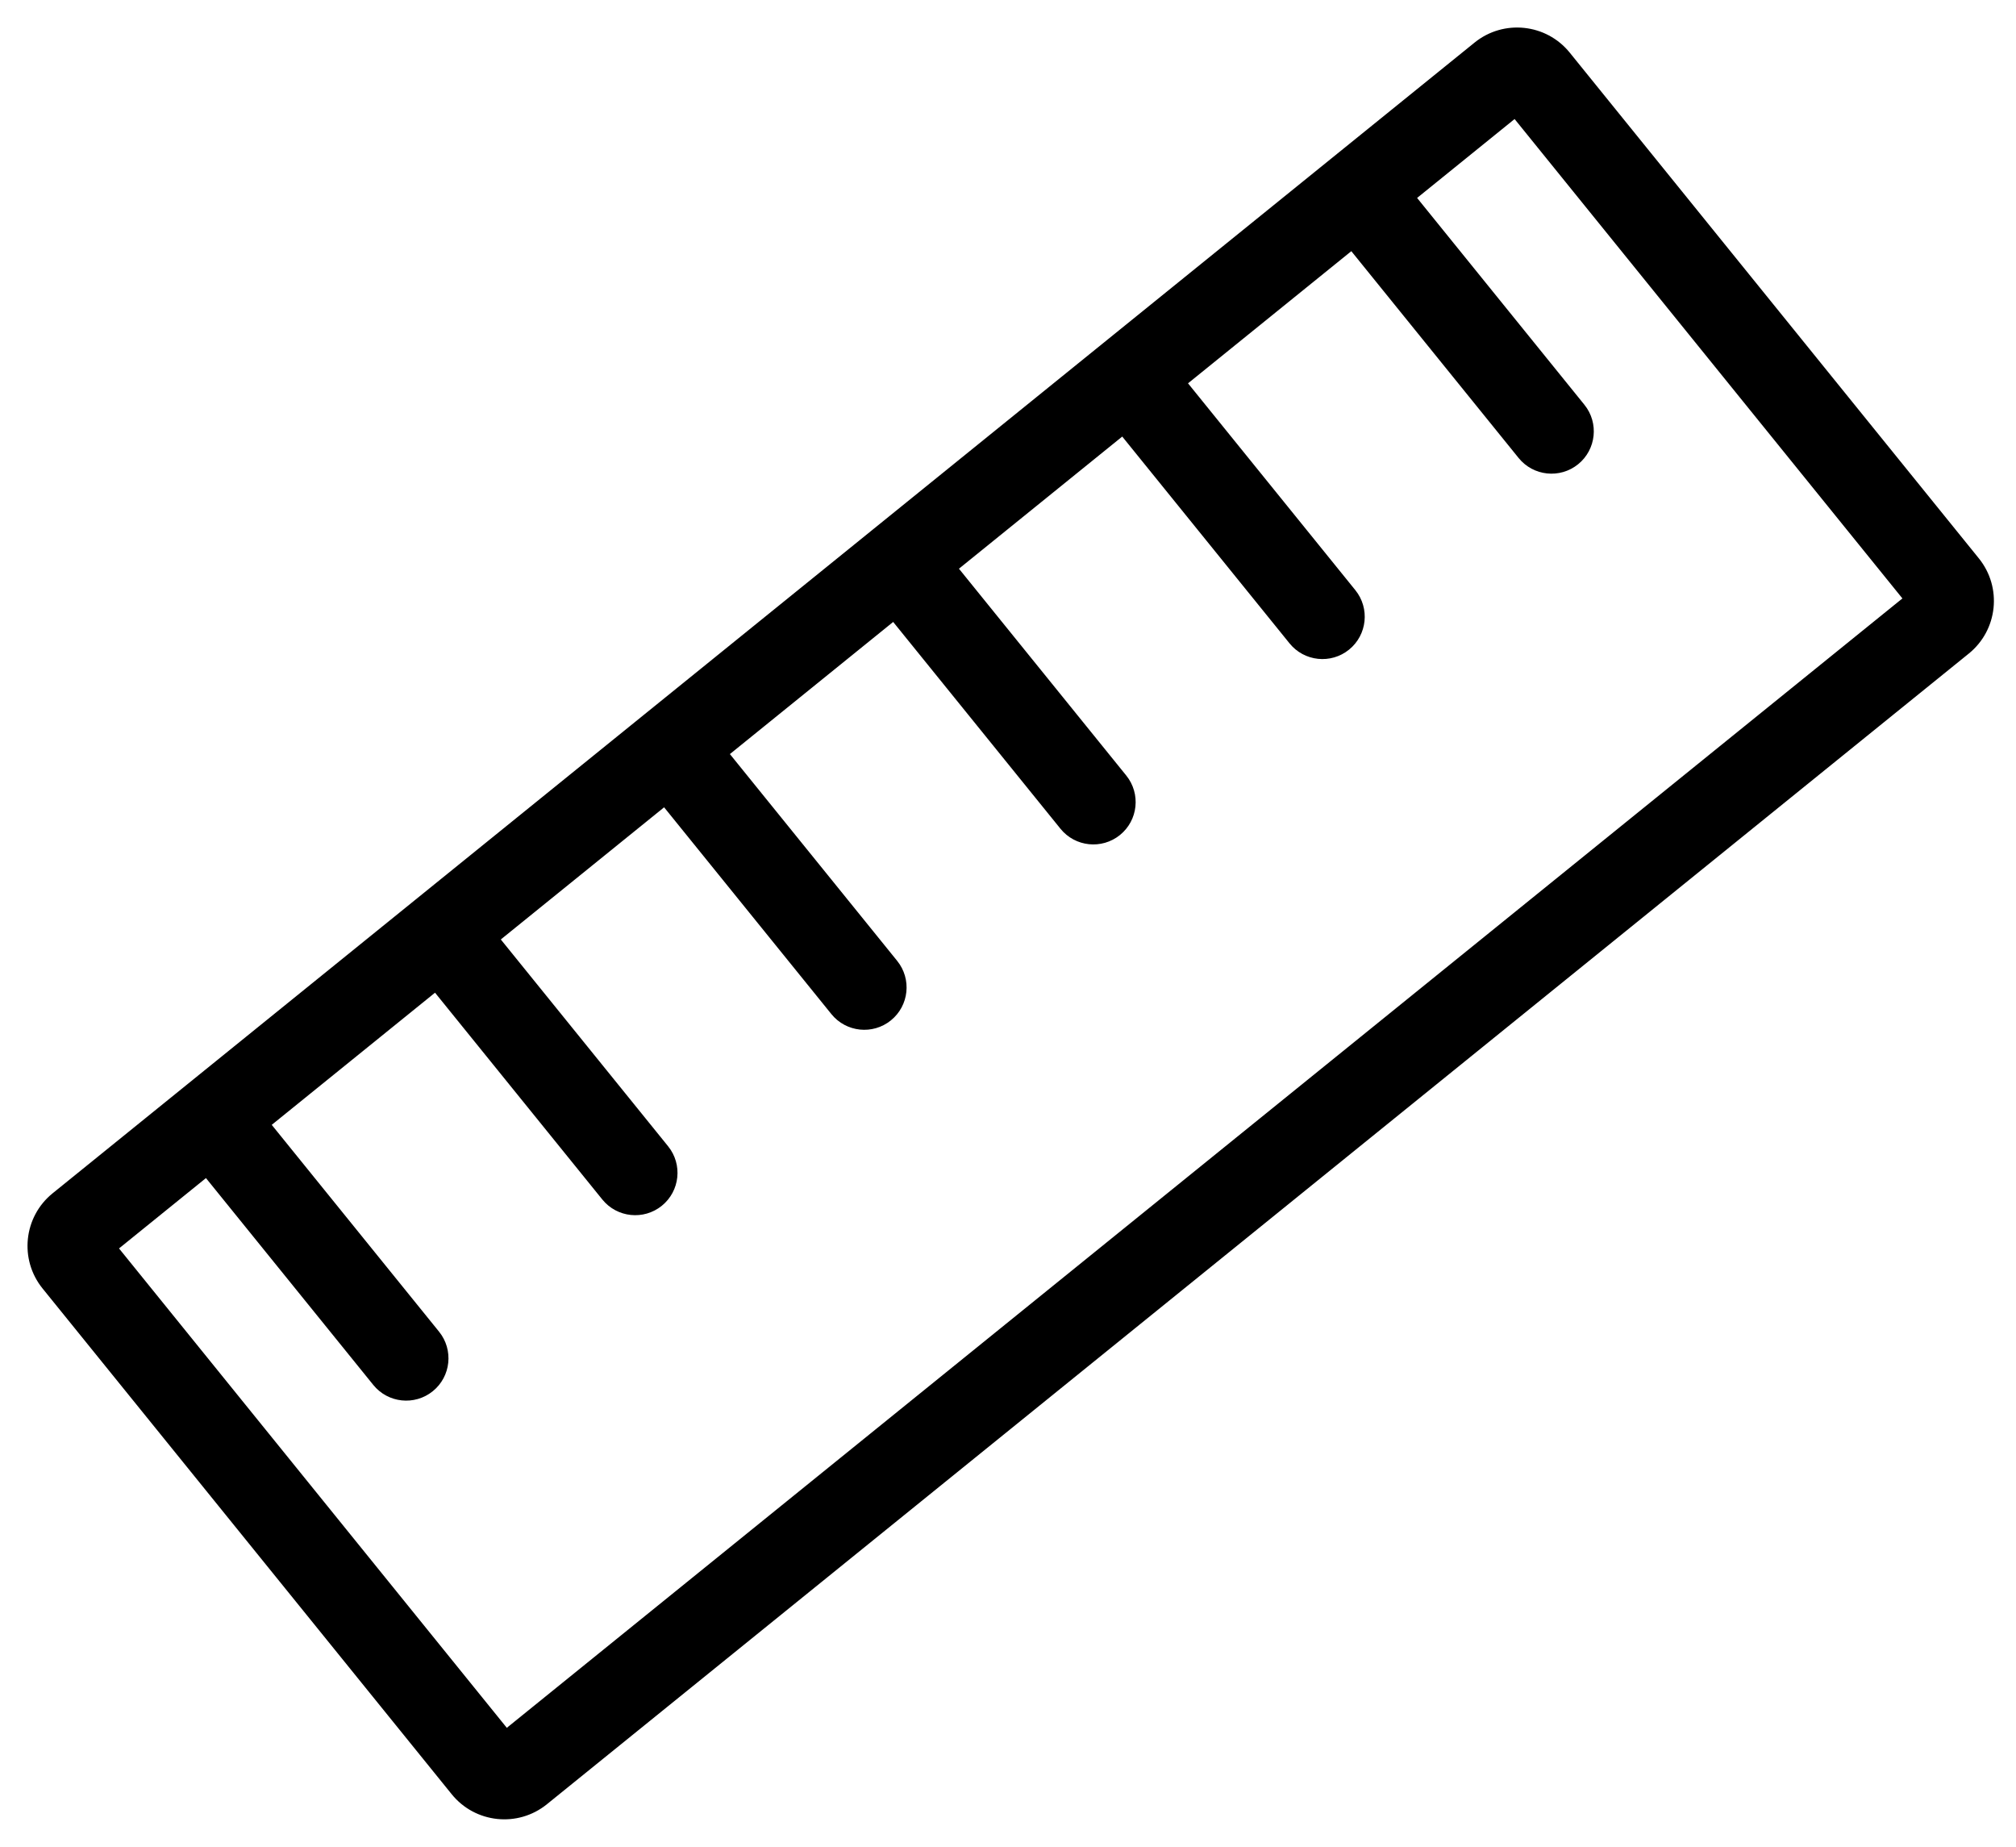 <svg xmlns="http://www.w3.org/2000/svg" viewBox="0 0 559 512"><path d="M178.505 198.19l.184-.146 63.161-51.104.17-.14.172-.138 126.72-102.53.145-.118.144-.116 39.661-32.088c8.057-6.52 19.877-5.273 26.399 2.786l113.433 140.196c6.521 8.06 5.274 19.878-2.786 26.399L151.64 500.196c-8.058 6.519-19.877 5.274-26.398-2.786L11.808 357.213c-6.52-8.06-5.274-19.877 2.785-26.398l100.228-81.094.164-.137.166-.13 63.173-51.115.18-.15zm196.19-128.556l-45.277 36.635 46.388 57.333c4.075 5.036 3.295 12.423-1.741 16.499-5.036 4.075-12.423 3.296-16.498-1.741l-46.39-57.333-45.277 36.635 46.385 57.329c4.075 5.037 3.296 12.424-1.74 16.499-5.04 4.074-12.426 3.297-16.501-1.741l-46.385-57.329-45.274 36.633 46.384 57.329c4.075 5.036 3.296 12.423-1.74 16.498-5.037 4.075-12.424 3.295-16.5-1.74l-46.384-57.33-45.28 36.637 46.384 57.328c4.076 5.039 3.296 12.425-1.74 16.5-5.037 4.076-12.424 3.296-16.5-1.74l-46.385-57.33-45.277 36.636 46.397 57.341c4.075 5.039 3.296 12.426-1.74 16.5-5.038 4.076-12.425 3.296-16.5-1.74l-46.397-57.344L33 346.103l107.53 132.9 386.972-313.1L419.97 33.001l-27.033 21.874 46.385 57.33c4.075 5.036 3.295 12.423-1.741 16.499-5.039 4.075-12.426 3.296-16.5-1.741l-46.385-57.33z"/></svg>